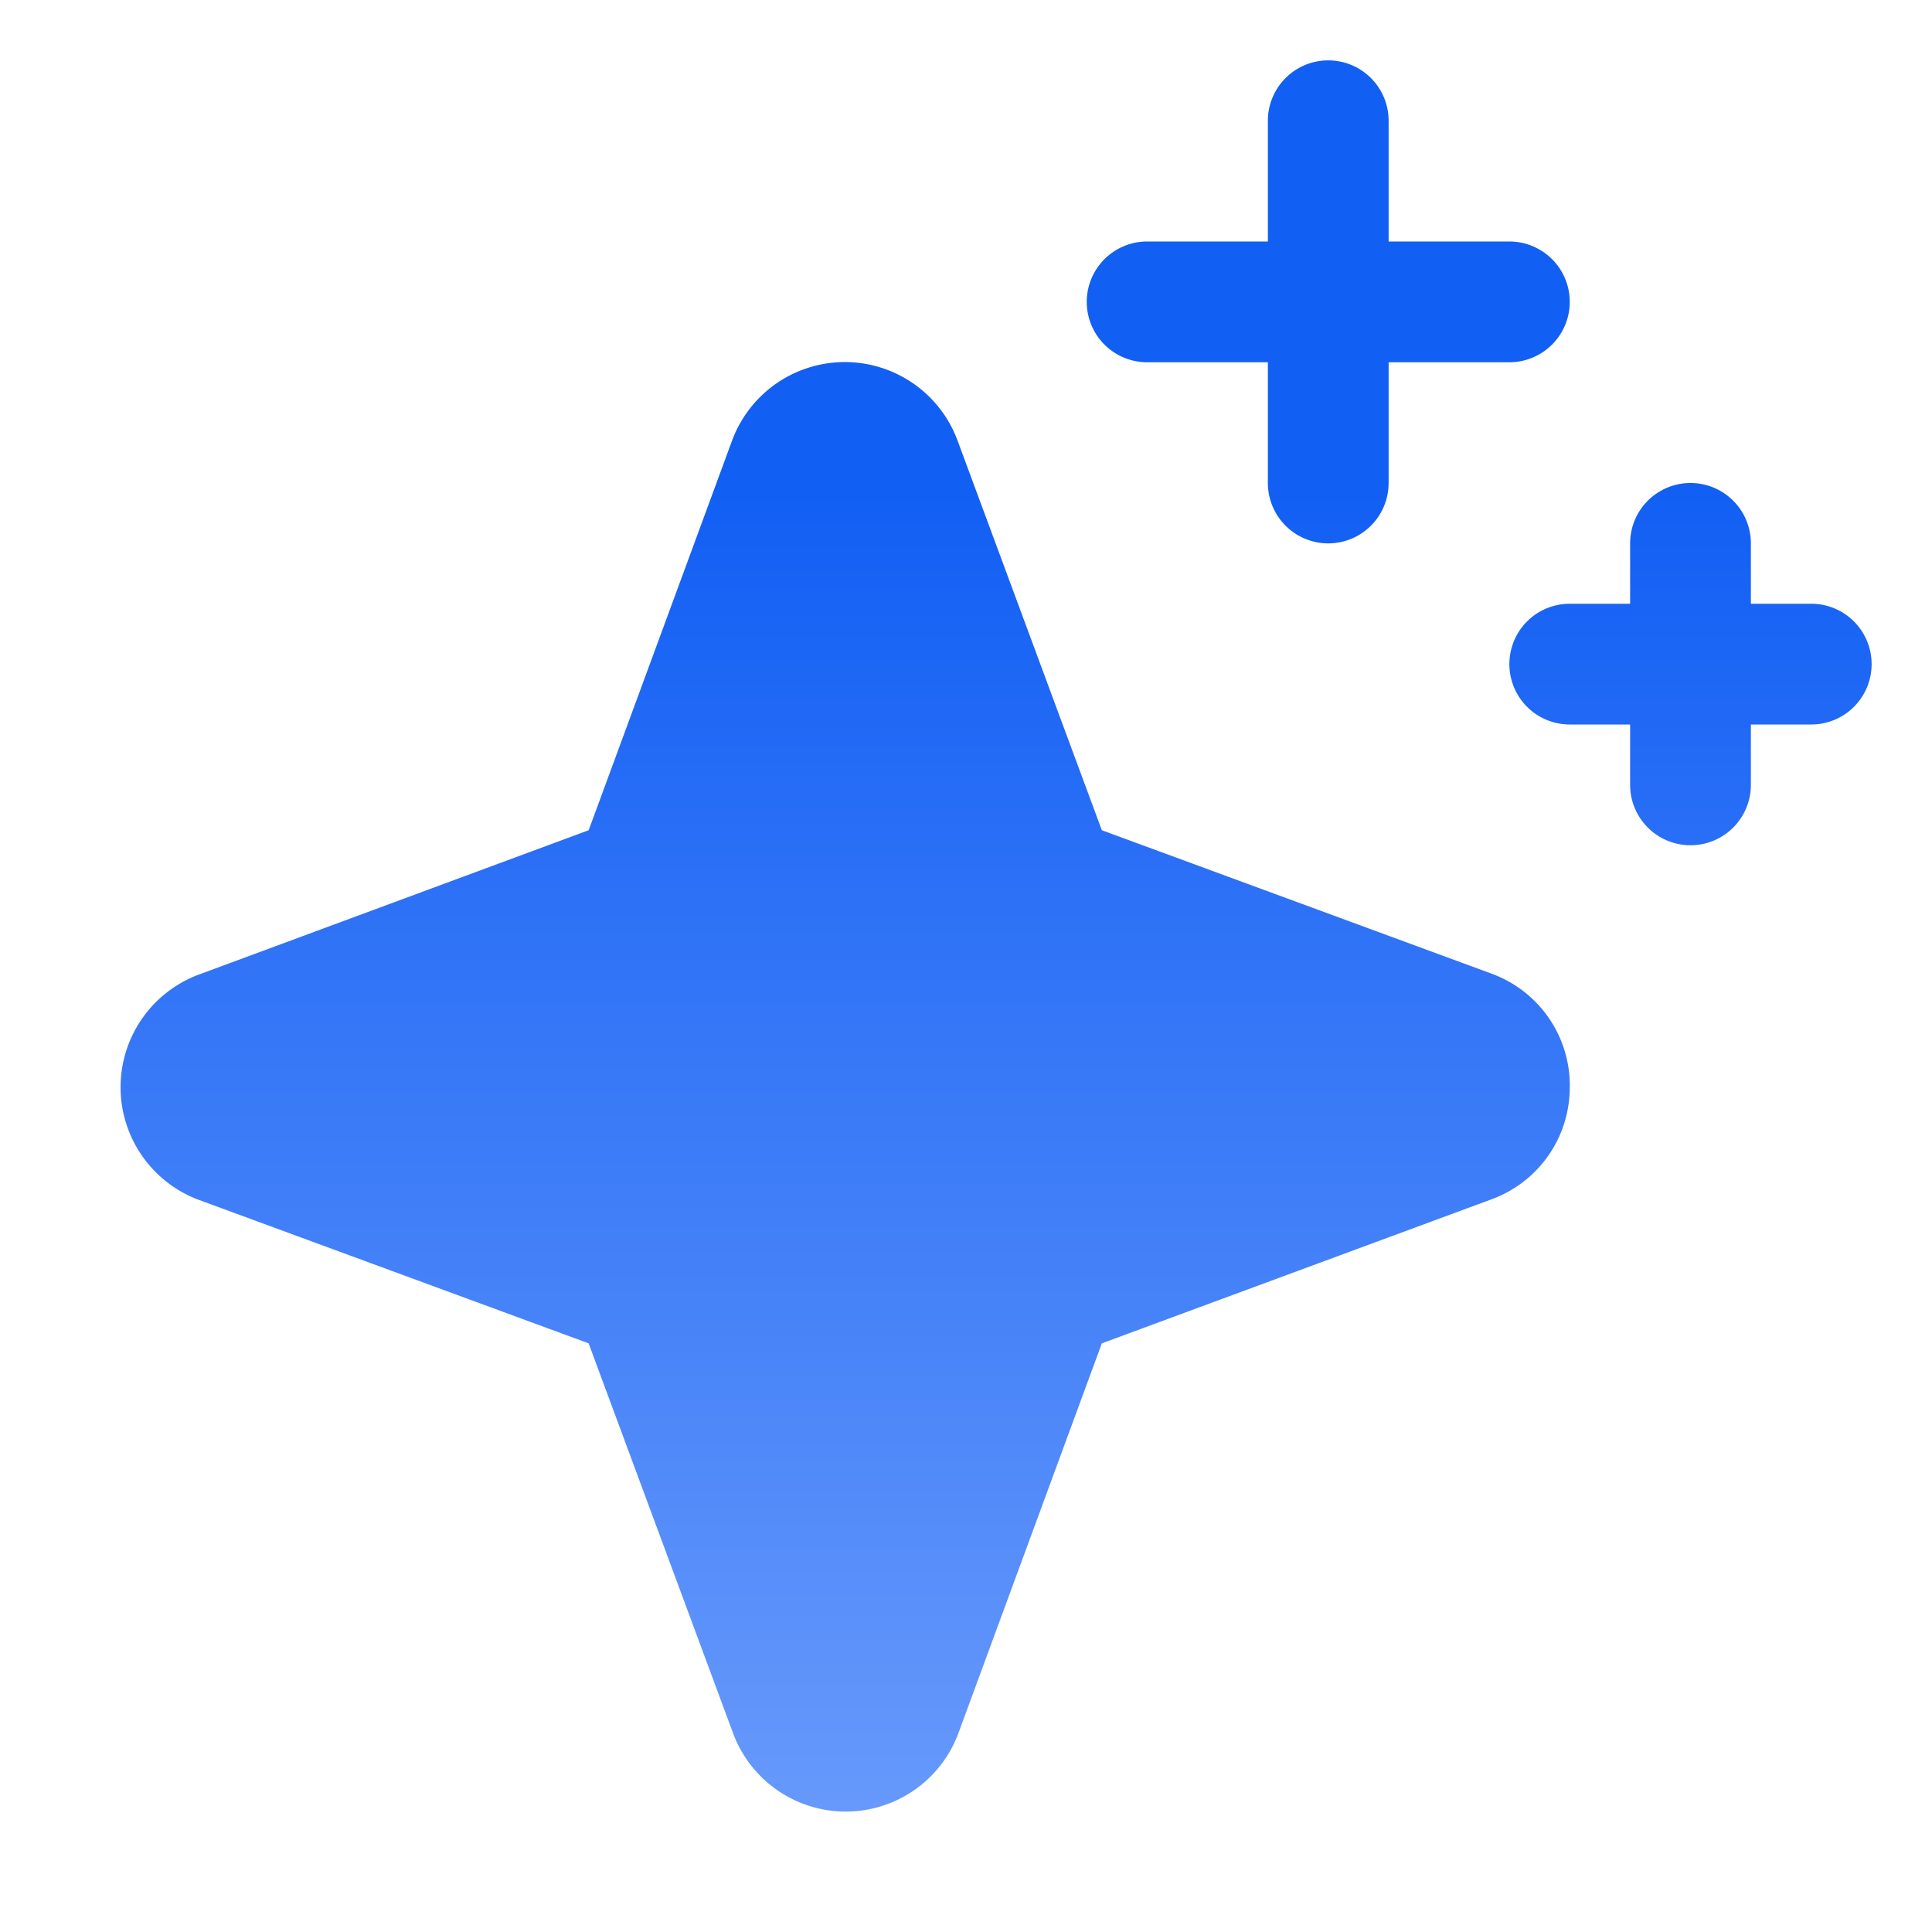 <svg width="36" height="36" fill="none" xmlns="http://www.w3.org/2000/svg"><path d="M29.25 20.25a2.219 2.219 0 0 1-1.465 2.1l-7.254 2.681-2.671 7.26a2.239 2.239 0 0 1-4.202 0l-2.69-7.26L3.71 22.36a2.24 2.24 0 0 1 0-4.202l7.259-2.688 2.672-7.26a2.24 2.24 0 0 1 4.202 0l2.688 7.26 7.26 2.672a2.219 2.219 0 0 1 1.46 2.109zm-7.875-13.5h2.25V9a1.125 1.125 0 1 0 2.25 0V6.75h2.25a1.125 1.125 0 1 0 0-2.25h-2.25V2.25a1.125 1.125 0 1 0-2.25 0V4.5h-2.25a1.125 1.125 0 0 0 0 2.25zm12.375 4.5h-1.125v-1.125a1.125 1.125 0 1 0-2.25 0v1.125H29.25a1.125 1.125 0 1 0 0 2.25h1.125v1.125a1.125 1.125 0 1 0 2.25 0V13.5h1.125a1.125 1.125 0 1 0 0-2.25z" fill="url(#a)"/><defs><linearGradient id="a" x1="18.56" y1="1.125" x2="18.56" y2="33.756" gradientUnits="userSpaceOnUse"><stop offset=".245" stop-color="#125FF4"/><stop offset="1" stop-color="#6799FB"/></linearGradient></defs></svg>